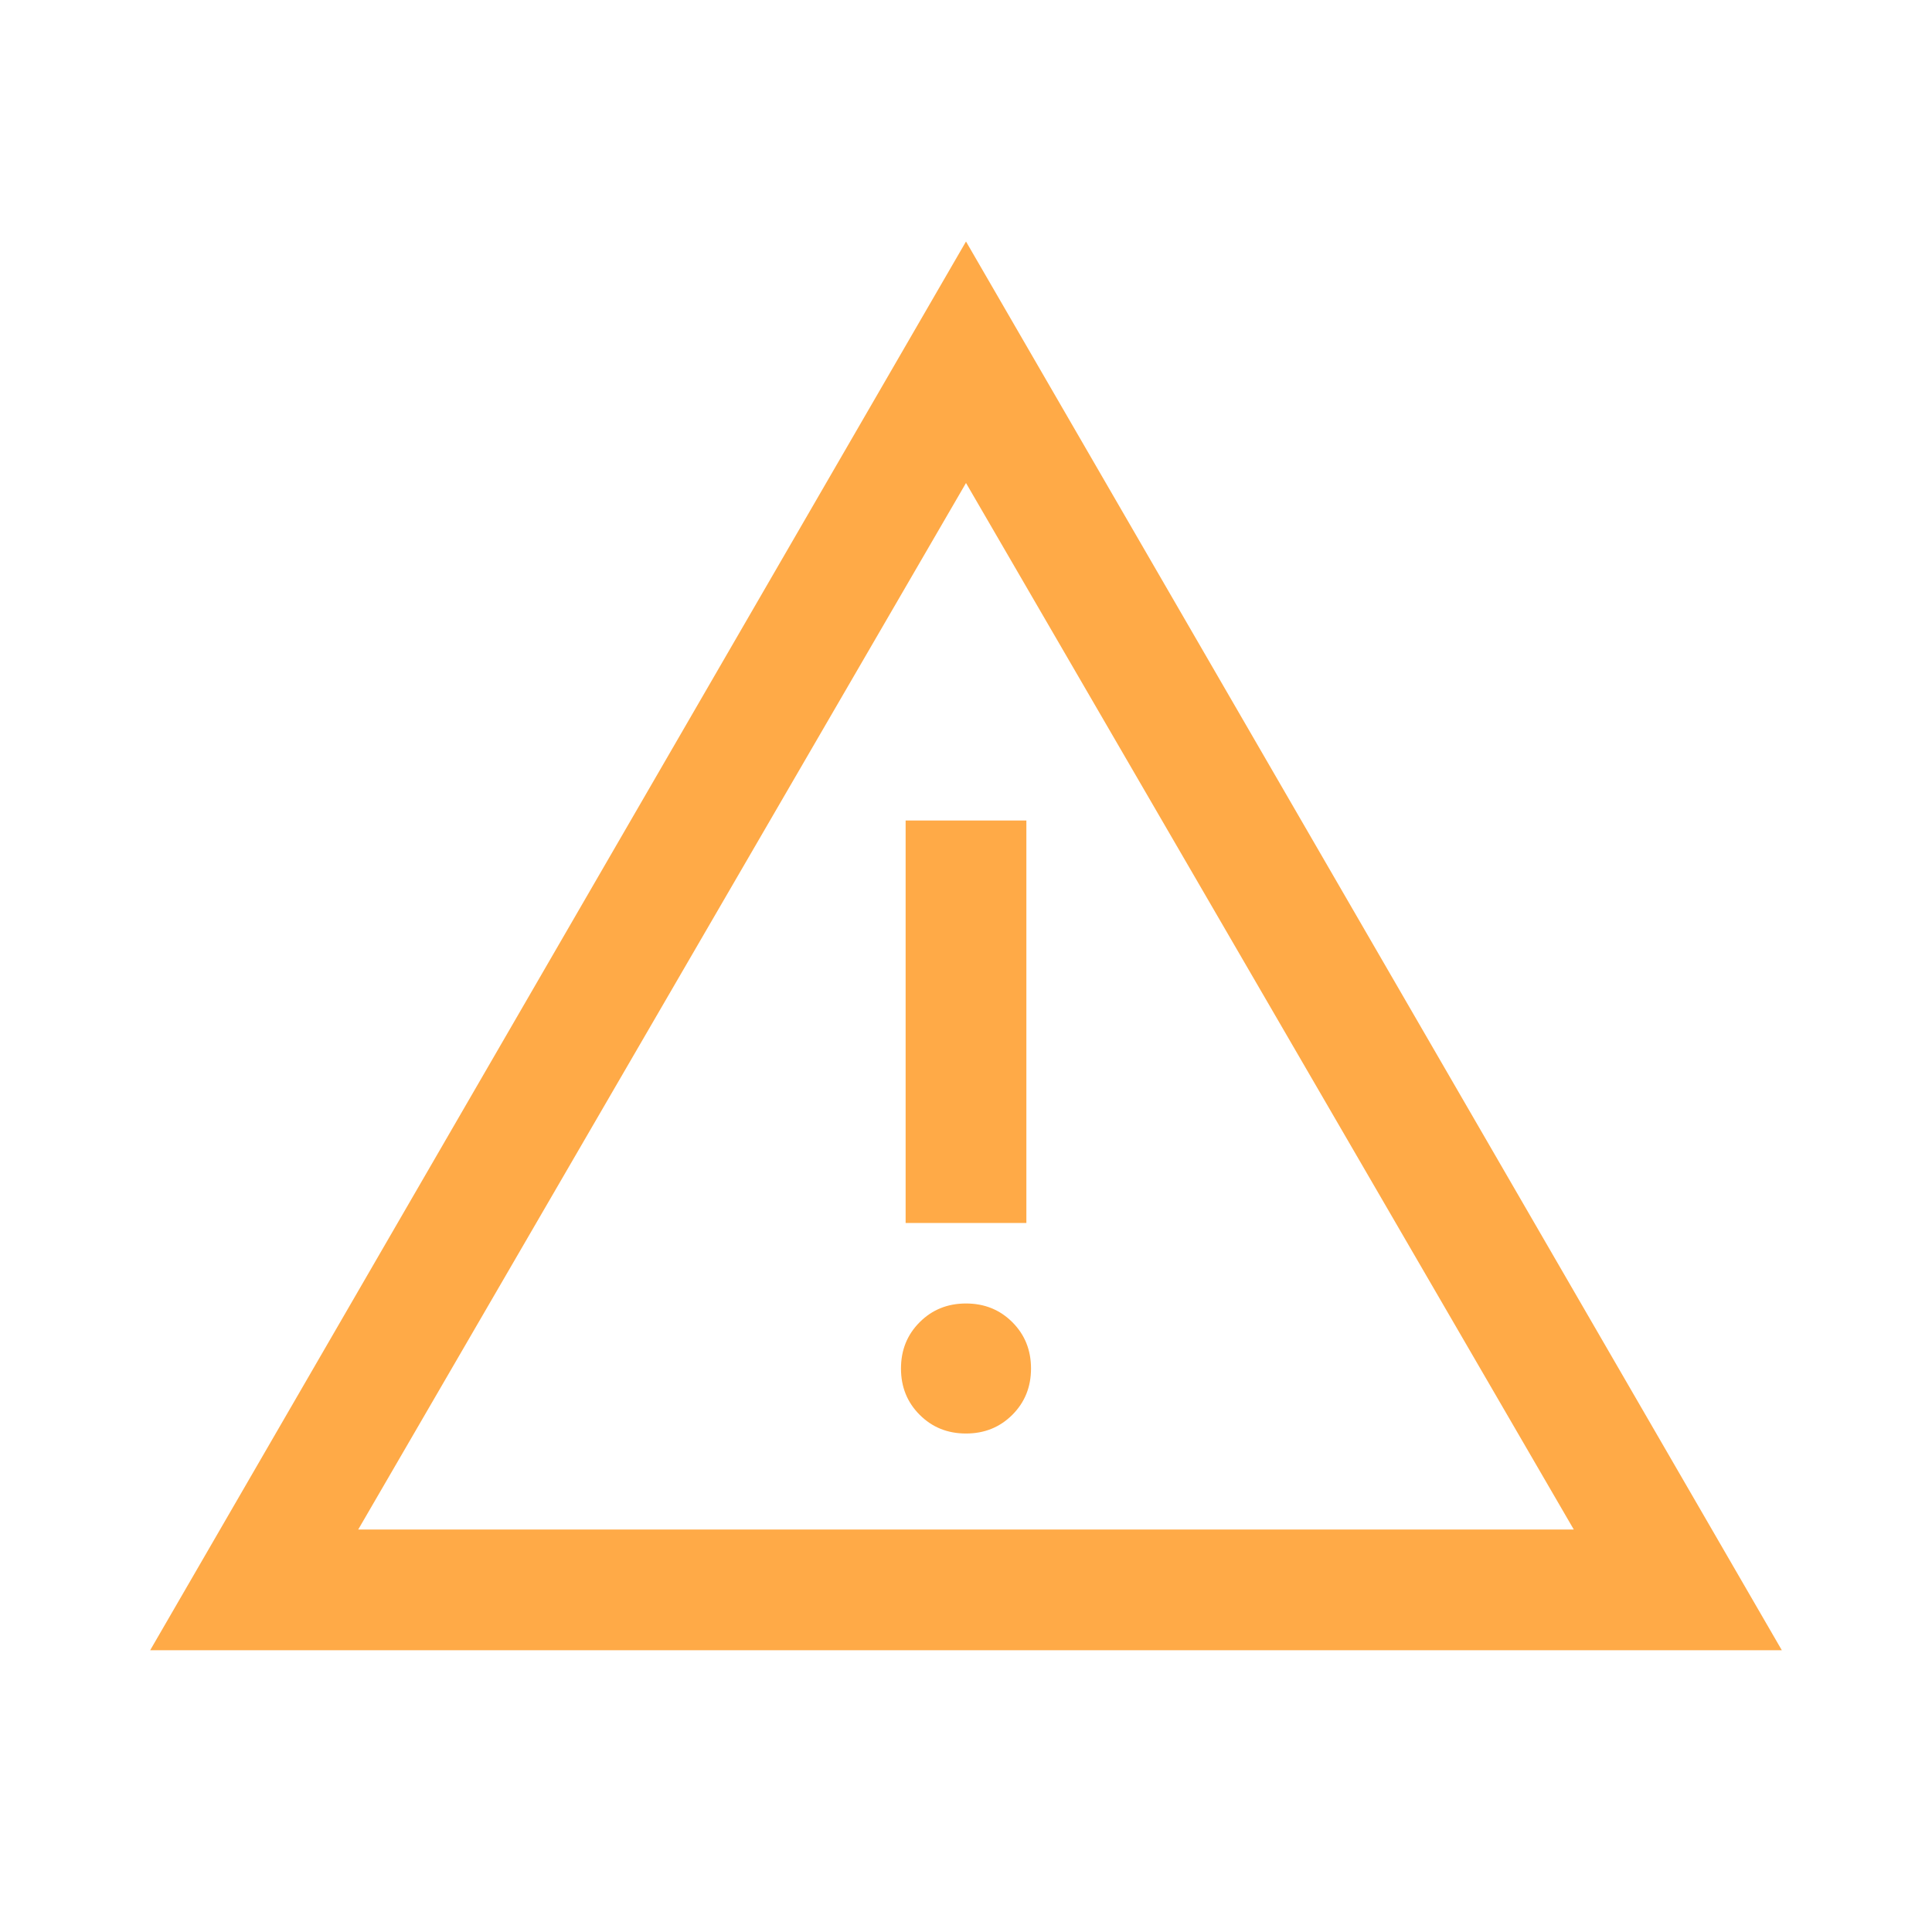 <svg xmlns="http://www.w3.org/2000/svg" width="72" height="72" viewBox="0 0 72 72" fill="none">
  <mask id="mask0_1050_4171" style="mask-type:alpha" maskUnits="userSpaceOnUse" x="0" y="0" width="72" height="72">
    <rect width="72" height="72" fill="#D9D9D9"/>
  </mask>
  <g mask="url(#mask0_1050_4171)">
    <path d="M5.596 61.5L36 9L66.404 61.5H5.596ZM13.35 57H58.65L36 18L13.35 57ZM36 53.423C36.687 53.423 37.262 53.191 37.727 52.726C38.191 52.262 38.423 51.687 38.423 51C38.423 50.313 38.191 49.738 37.727 49.274C37.262 48.809 36.687 48.577 36 48.577C35.313 48.577 34.738 48.809 34.274 49.274C33.809 49.738 33.577 50.313 33.577 51C33.577 51.687 33.809 52.262 34.274 52.726C34.738 53.191 35.313 53.423 36 53.423ZM33.75 45.577H38.25V30.577H33.75V45.577Z" fill="#FFAA47"/>
  </g>
</svg>